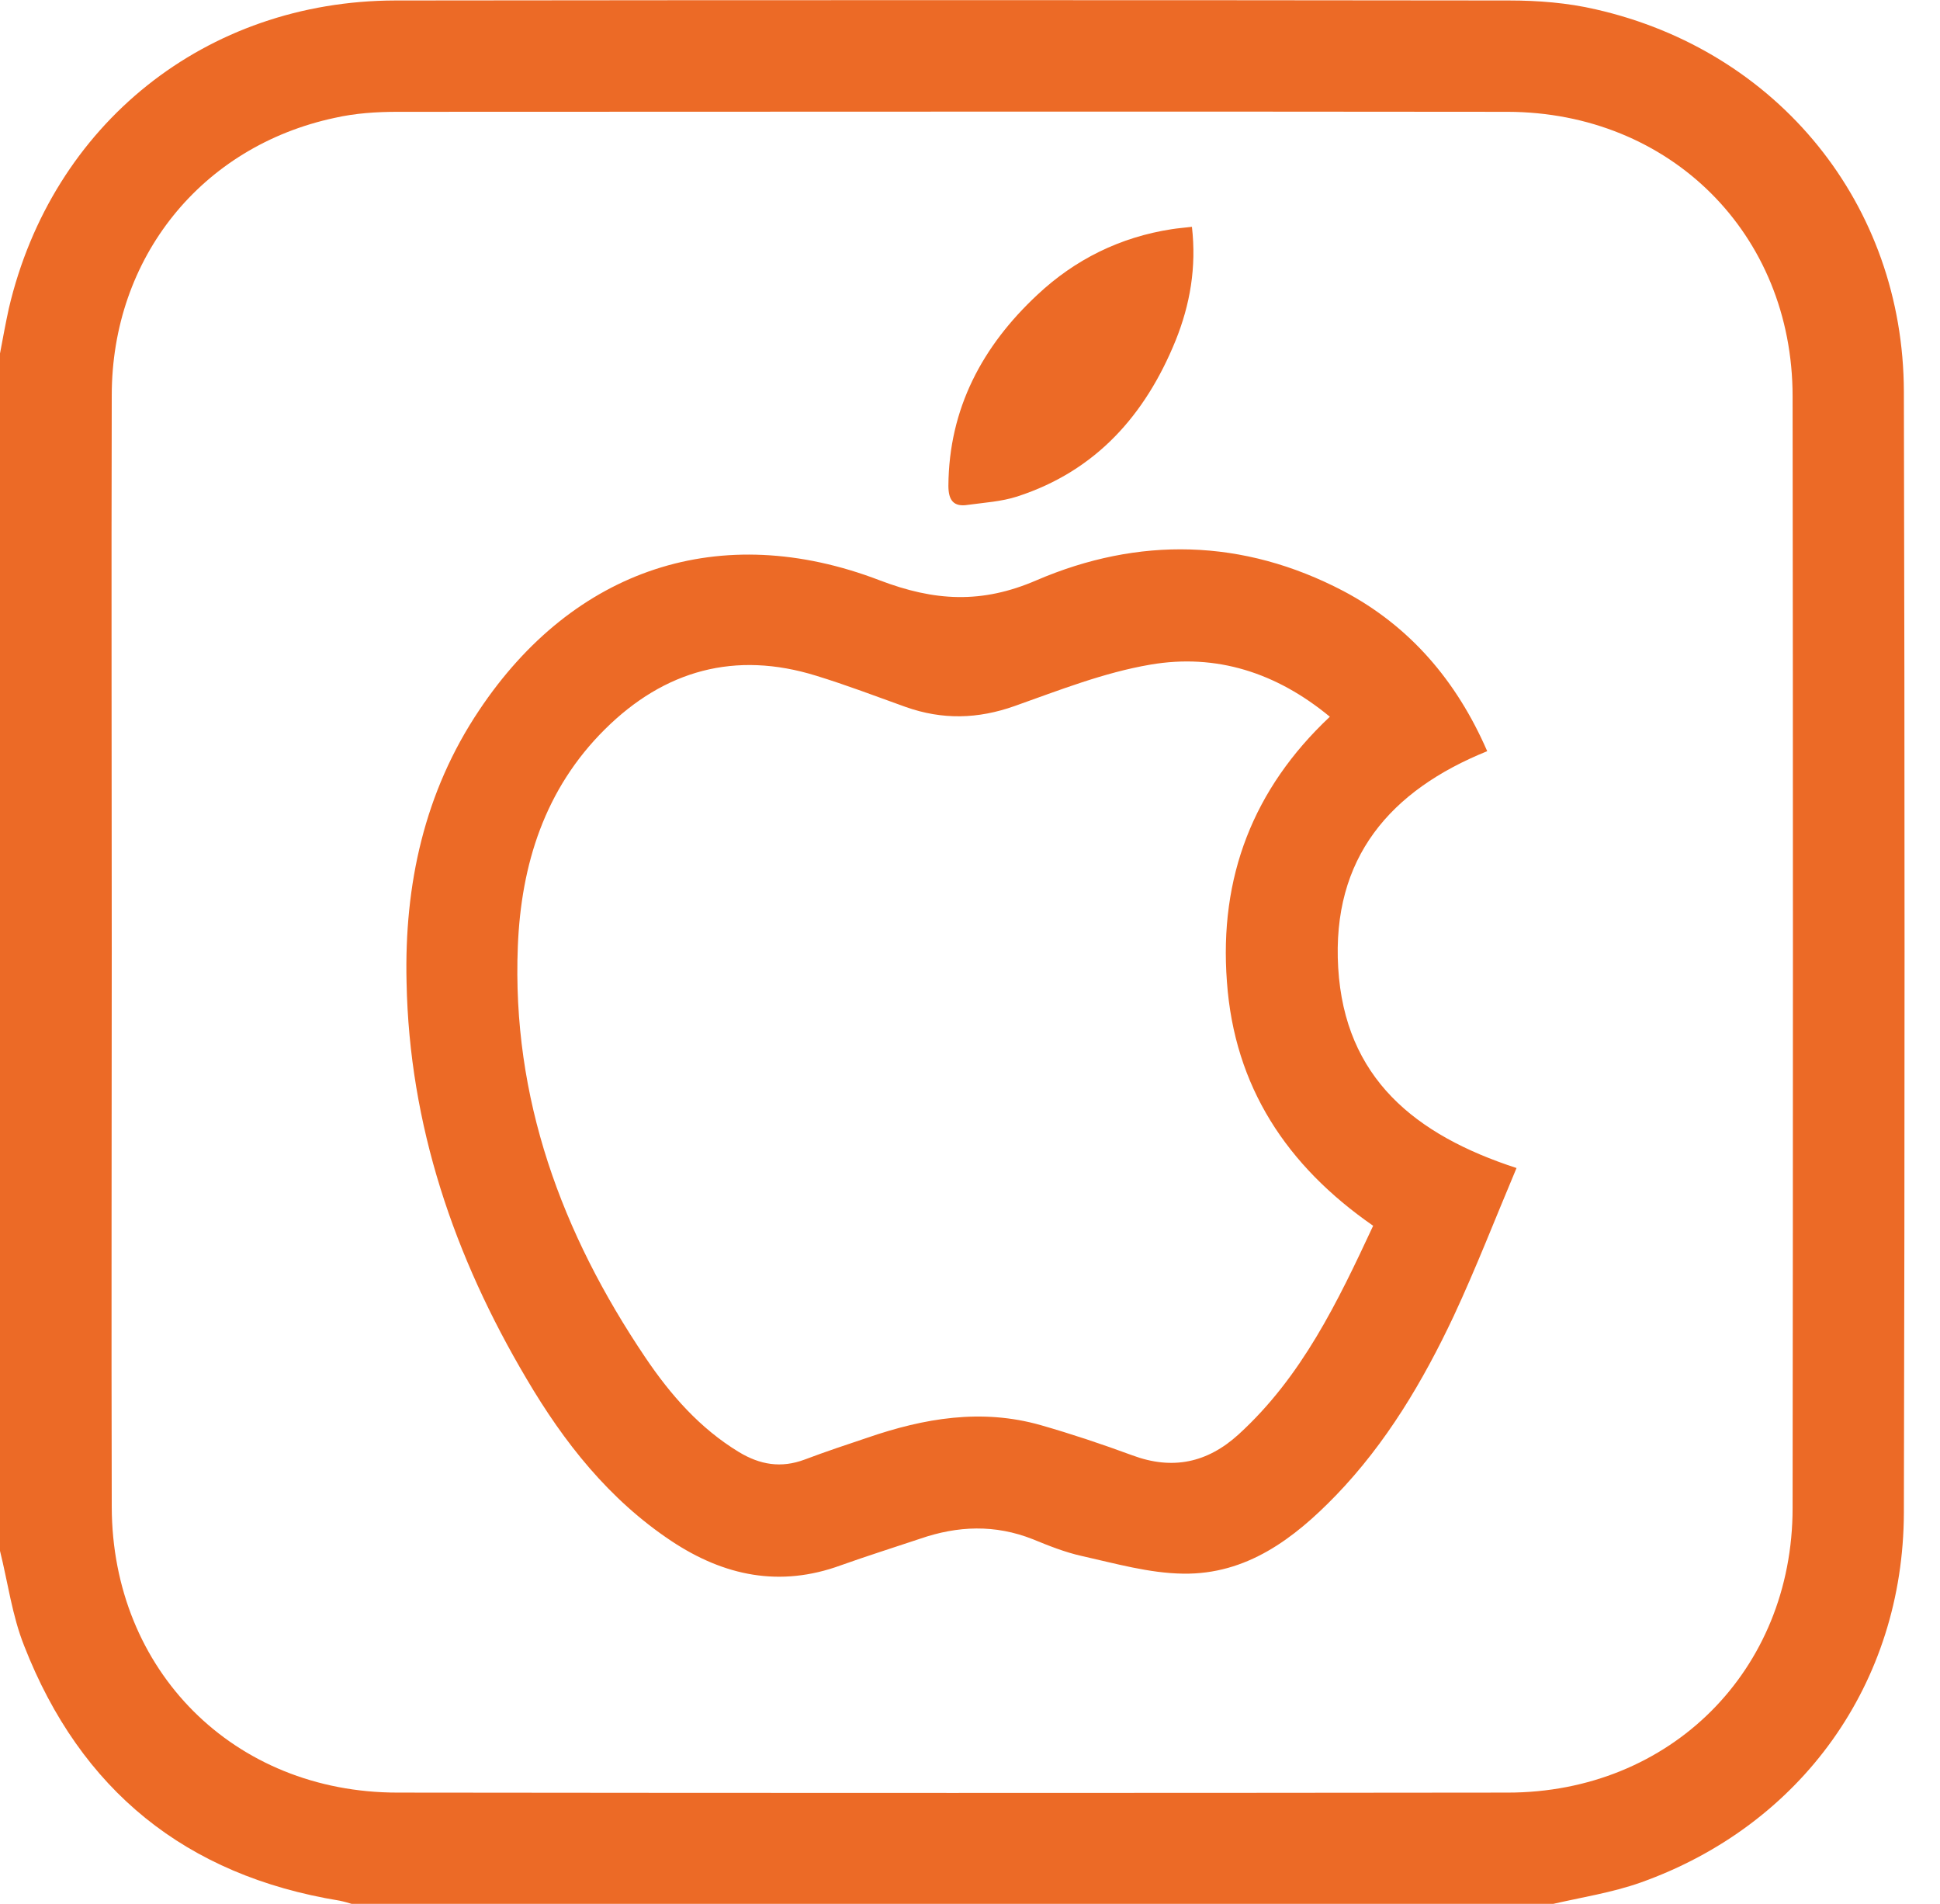 <svg width="53" height="52" viewBox="0 0 53 52" fill="none" xmlns="http://www.w3.org/2000/svg">
<path d="M0 42.359C0 31.458 0 20.556 0 9.655C0.076 9.248 0.153 8.829 0.242 8.421C1.425 3.384 5.622 0.026 10.799 0.013C20.937 0.001 31.088 0.001 41.226 0.013C42.015 0.013 42.829 0.077 43.592 0.255C48.578 1.387 52 5.585 52.013 10.698C52.038 20.9 52.038 31.114 52.013 41.316C52 45.971 49.214 49.851 44.826 51.416C44.037 51.695 43.198 51.823 42.371 52.014C31.47 52.014 20.569 52.014 9.655 52.014C9.527 51.975 9.4 51.937 9.273 51.912C5.075 51.225 2.201 48.897 0.661 44.954C0.331 44.127 0.216 43.224 0 42.359ZM3.053 25.975C3.053 31.038 3.04 36.1 3.053 41.163C3.066 45.628 6.386 48.961 10.863 48.961C20.976 48.973 31.075 48.973 41.188 48.961C45.627 48.961 48.973 45.628 48.973 41.189C48.985 31.063 48.985 20.951 48.973 10.826C48.973 6.386 45.627 3.066 41.188 3.054C31.075 3.041 20.976 3.054 10.863 3.054C10.291 3.054 9.705 3.092 9.146 3.219C5.508 3.995 3.053 7.035 3.053 10.8C3.04 15.863 3.053 20.925 3.053 25.975Z" fill="#EC6A26"/>
<path d="M40.63 20.517C37.984 21.586 36.381 23.43 36.559 26.432C36.738 29.447 38.658 30.999 41.431 31.902C40.846 33.289 40.325 34.637 39.714 35.947C38.875 37.728 37.87 39.42 36.496 40.844C35.351 42.027 34.054 43.007 32.324 42.981C31.395 42.969 30.467 42.702 29.551 42.498C29.093 42.396 28.648 42.218 28.215 42.04C27.185 41.633 26.167 41.671 25.137 42.027C24.412 42.269 23.687 42.498 22.974 42.752C21.308 43.363 19.782 43.045 18.344 42.091C16.64 40.959 15.406 39.394 14.388 37.664C12.404 34.319 11.183 30.732 11.107 26.827C11.043 24.168 11.59 21.637 13.091 19.398C15.673 15.531 19.68 14.183 24.03 15.849C25.531 16.422 26.816 16.498 28.317 15.849C31.103 14.653 33.952 14.704 36.699 16.142C38.506 17.096 39.79 18.584 40.63 20.517ZM36.331 19.576C34.868 18.368 33.227 17.846 31.433 18.152C30.161 18.368 28.94 18.851 27.719 19.284C26.714 19.64 25.747 19.665 24.742 19.309C23.928 19.017 23.127 18.711 22.3 18.457C20.087 17.77 18.153 18.304 16.525 19.92C14.884 21.548 14.236 23.608 14.147 25.847C13.981 29.994 15.342 33.683 17.632 37.079C18.319 38.097 19.12 39.013 20.189 39.661C20.761 40.005 21.334 40.107 21.982 39.865C22.555 39.649 23.127 39.458 23.699 39.267C25.251 38.733 26.816 38.466 28.431 38.924C29.271 39.165 30.11 39.445 30.937 39.75C32.031 40.157 32.985 39.954 33.837 39.178C35.567 37.601 36.547 35.553 37.514 33.479C35.148 31.838 33.723 29.676 33.519 26.814C33.303 23.965 34.232 21.548 36.331 19.576Z" fill="#EC6A26"/>
<path d="M32.563 6.195C32.69 7.302 32.512 8.32 32.118 9.299C31.291 11.334 29.942 12.861 27.793 13.56C27.36 13.7 26.902 13.726 26.444 13.789C26.05 13.853 25.91 13.662 25.91 13.268C25.923 11.156 26.839 9.452 28.34 8.052C29.37 7.086 30.604 6.475 32.016 6.259C32.181 6.233 32.347 6.221 32.563 6.195Z" fill="#EC6A26"/>
</svg>
